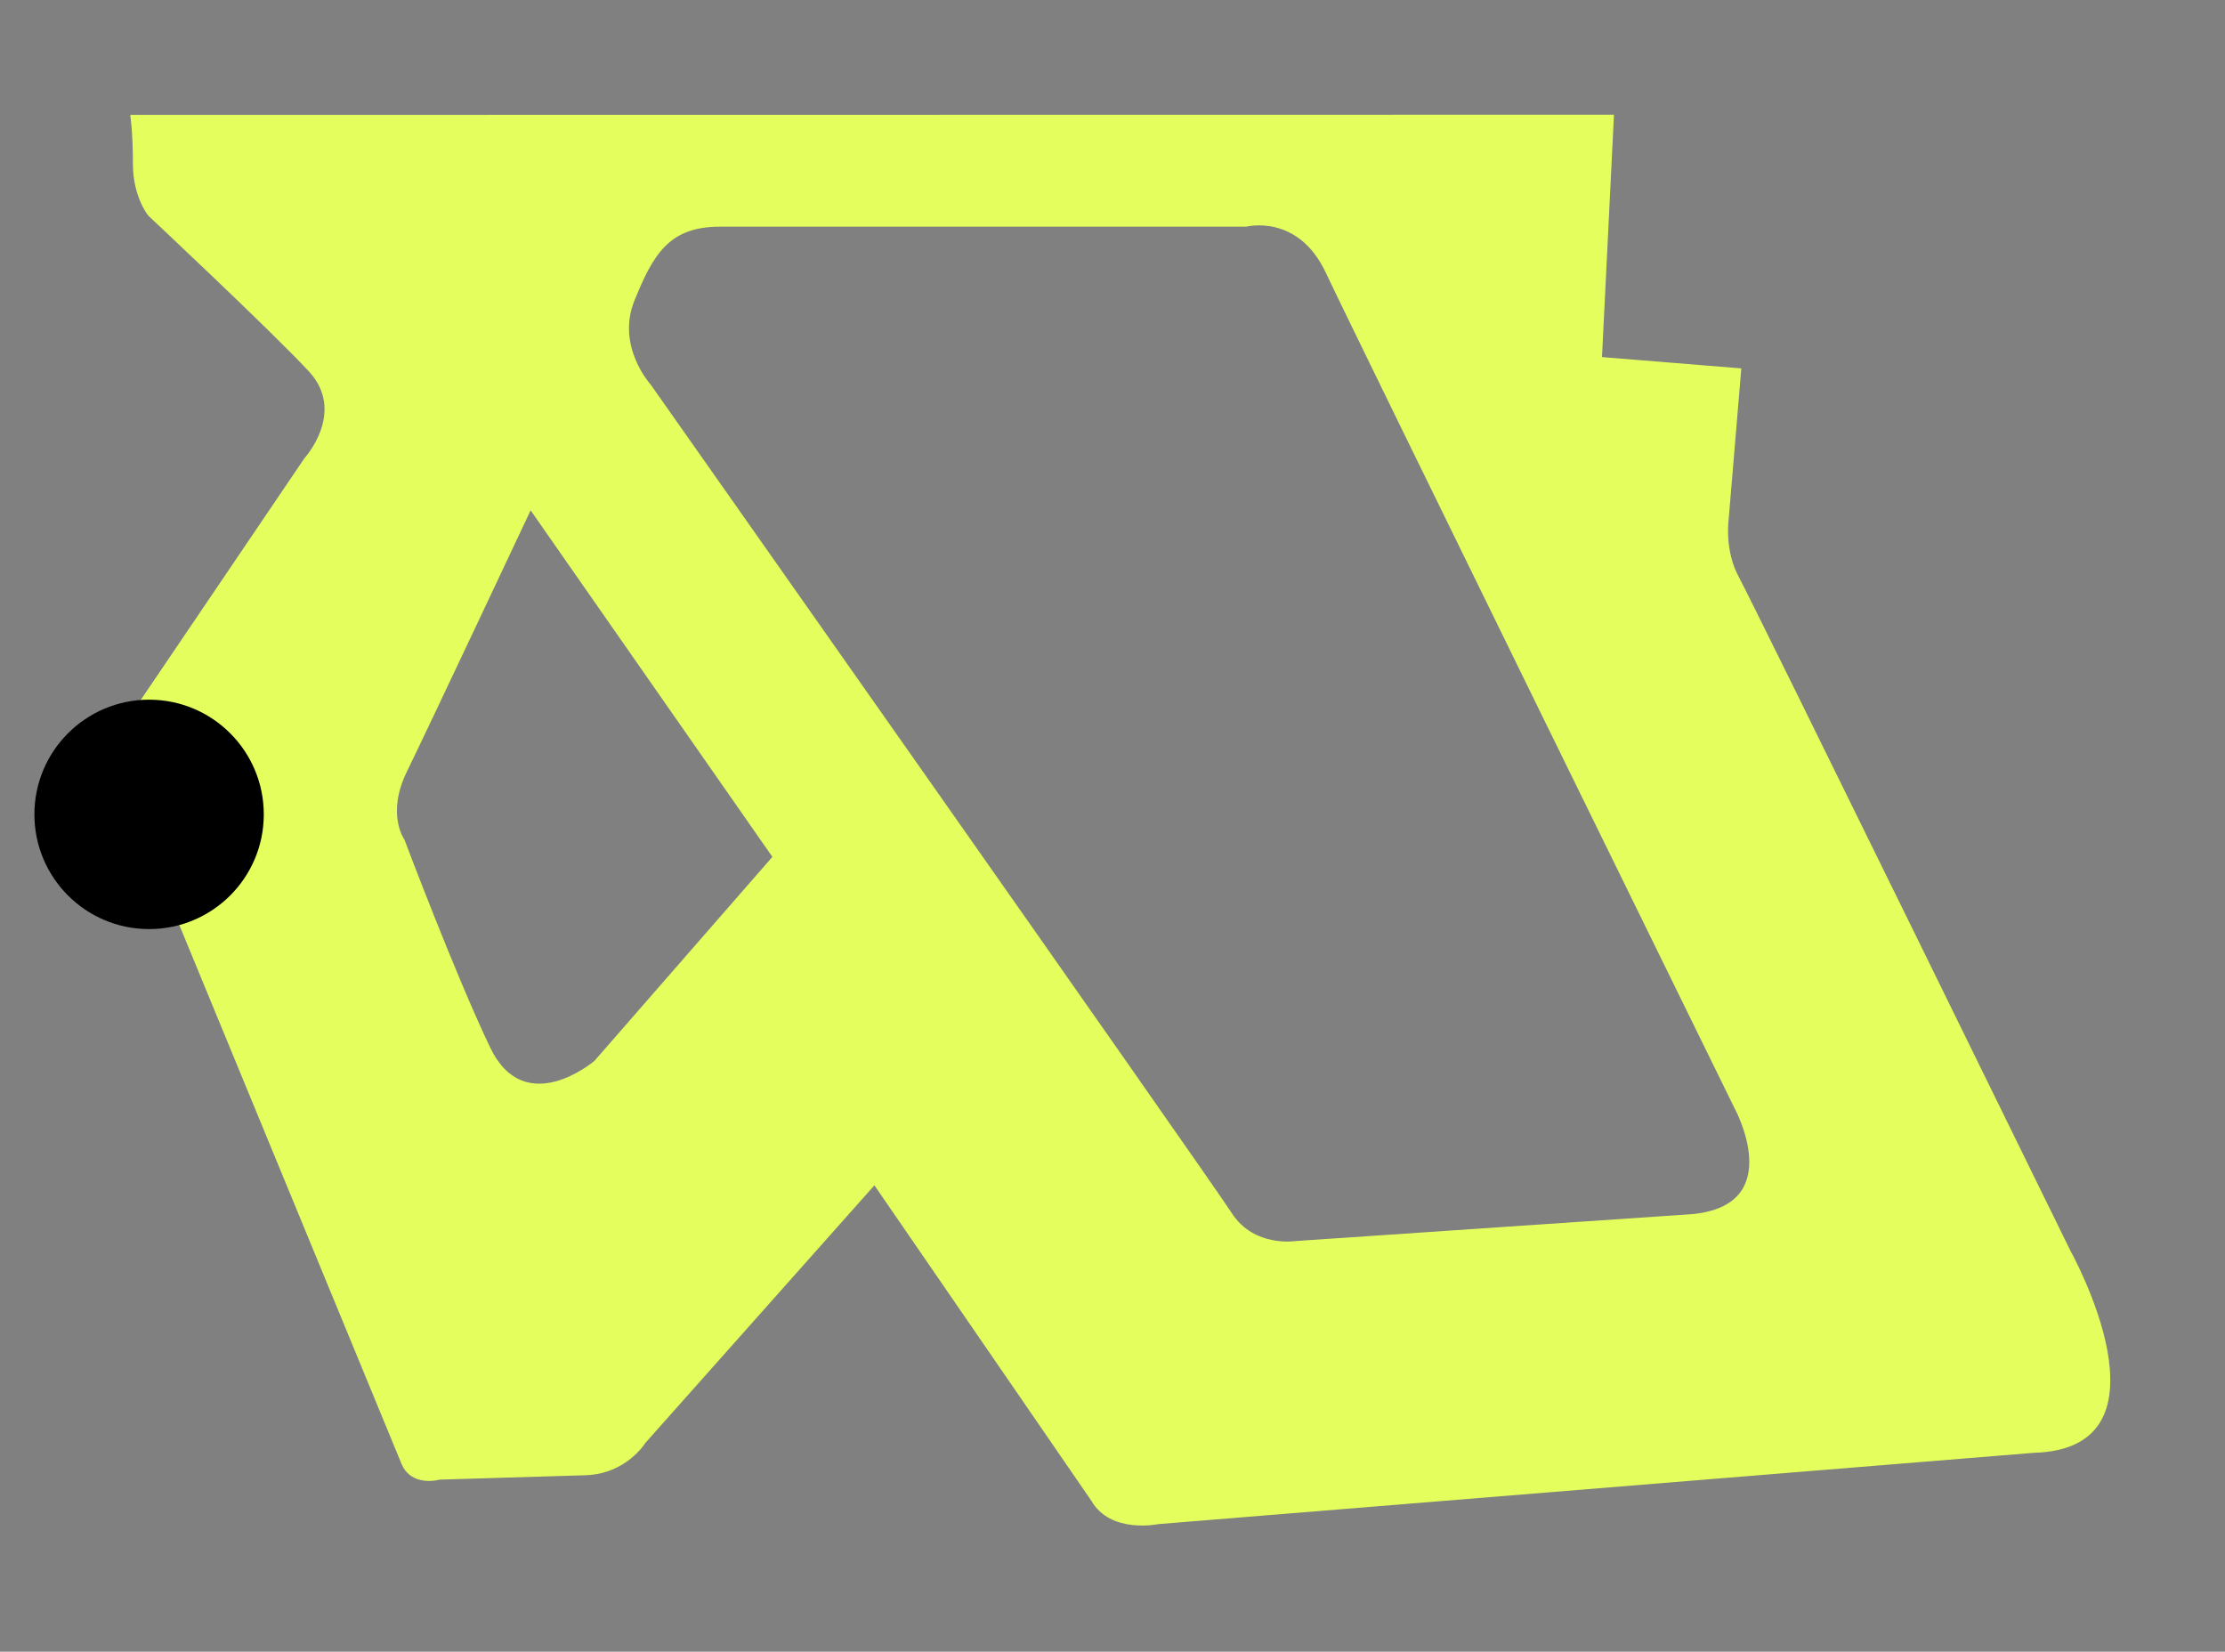 <svg width="194" height="144" fill="none" xmlns="http://www.w3.org/2000/svg"><rect width="100%" height="100%" fill="#808080" stroke="none"/><path d="M180.518 109.035s-27.662-56.45-28.913-58.743c-1.253-2.293-.886-4.96-.886-4.96l1.108-13.214-12.148-.986L140.724 10l-129.37.017s.235 1.41.235 4.288c0 2.877 1.349 4.503 1.349 4.503s10.667 9.995 13.977 13.552c3.312 3.56-.37 7.59-.37 7.59L10.872 63.09c-1.65 2.435-.447 4.917-.447 4.917L35 127.601c.869 2.105 3.339 1.396 3.339 1.396s9.077-.277 12.678-.38c3.601-.103 5.254-2.82 5.254-2.82l19.97-22.458 18.914 27.5c1.678 2.918 5.842 2.037 5.842 2.037l76.333-6.216c12.84-.351 3.187-17.627 3.187-17.627v.002zM51.822 92.496s-6.049 5.159-9.081-1.167c-3.033-6.326-7.474-18.119-7.474-18.119s-1.617-2.209.209-5.938c1.825-3.728 10.79-22.779 10.79-22.779l21.079 30.21-15.521 17.793h-.002zm95.627 13.363l-34.475 2.339s-3.611.577-5.555-2.408c-2.399-3.685-50.676-72.249-50.676-72.249s-3.048-3.34-1.426-7.335c1.623-3.995 2.999-6.443 7.44-6.443h45.912s4.494-1.175 6.928 4.009c2.432 5.184 35.627 72.817 35.627 72.817s4.7 8.538-3.775 9.27z" fill="#E4FF5D"/><circle cx="13" cy="71" r="10" fill="#000"/></svg>